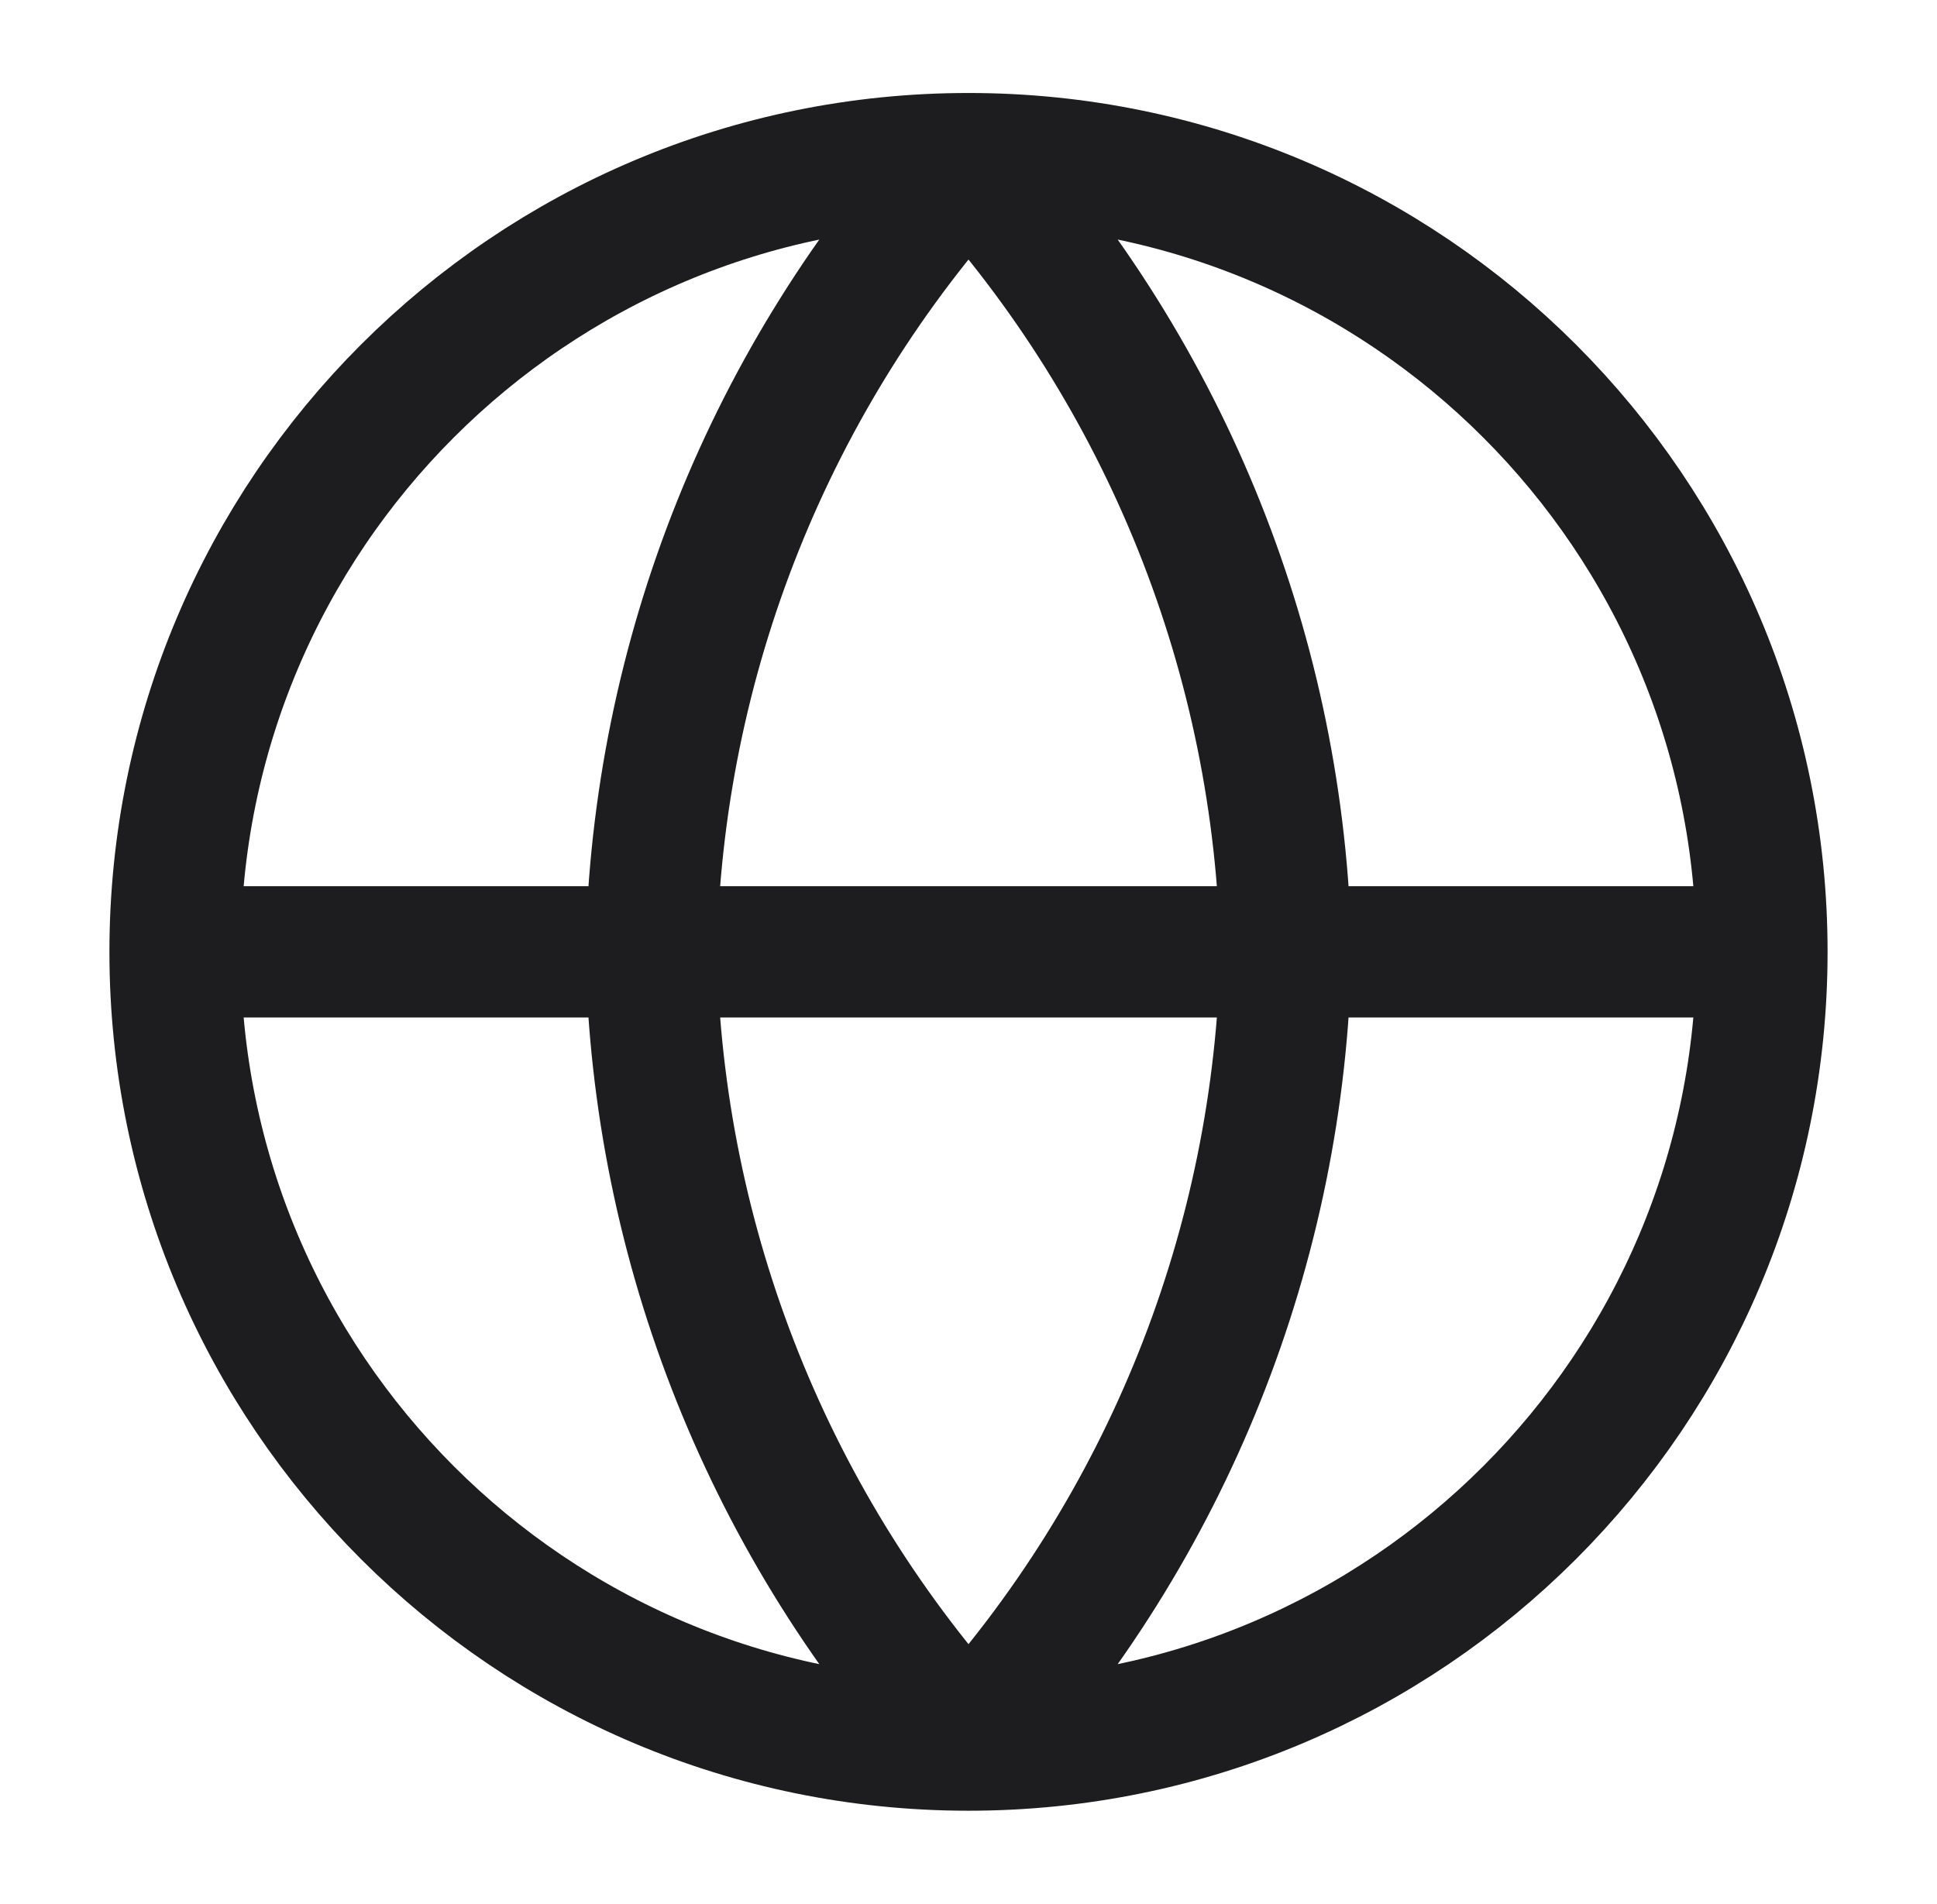<?xml version="1.0" encoding="UTF-8"?>
<svg xmlns="http://www.w3.org/2000/svg" width="59" height="58" viewBox="0 0 59 58" fill="none">
  <path d="M53.667 29C53.667 42.347 42.847 53.167 29.5 53.167M53.667 29C53.667 15.653 42.847 4.833 29.5 4.833M53.667 29H5.333M29.5 53.167C16.153 53.167 5.333 42.347 5.333 29M29.5 53.167C35.545 46.549 38.98 37.961 39.167 29C38.98 20.039 35.545 11.451 29.5 4.833M29.5 53.167C23.455 46.549 20.02 37.961 19.834 29C20.02 20.039 23.455 11.451 29.5 4.833M5.333 29C5.333 15.653 16.153 4.833 29.5 4.833" stroke="#1D1D1F" stroke-width="4" stroke-linecap="round" stroke-linejoin="round"></path>
</svg>
